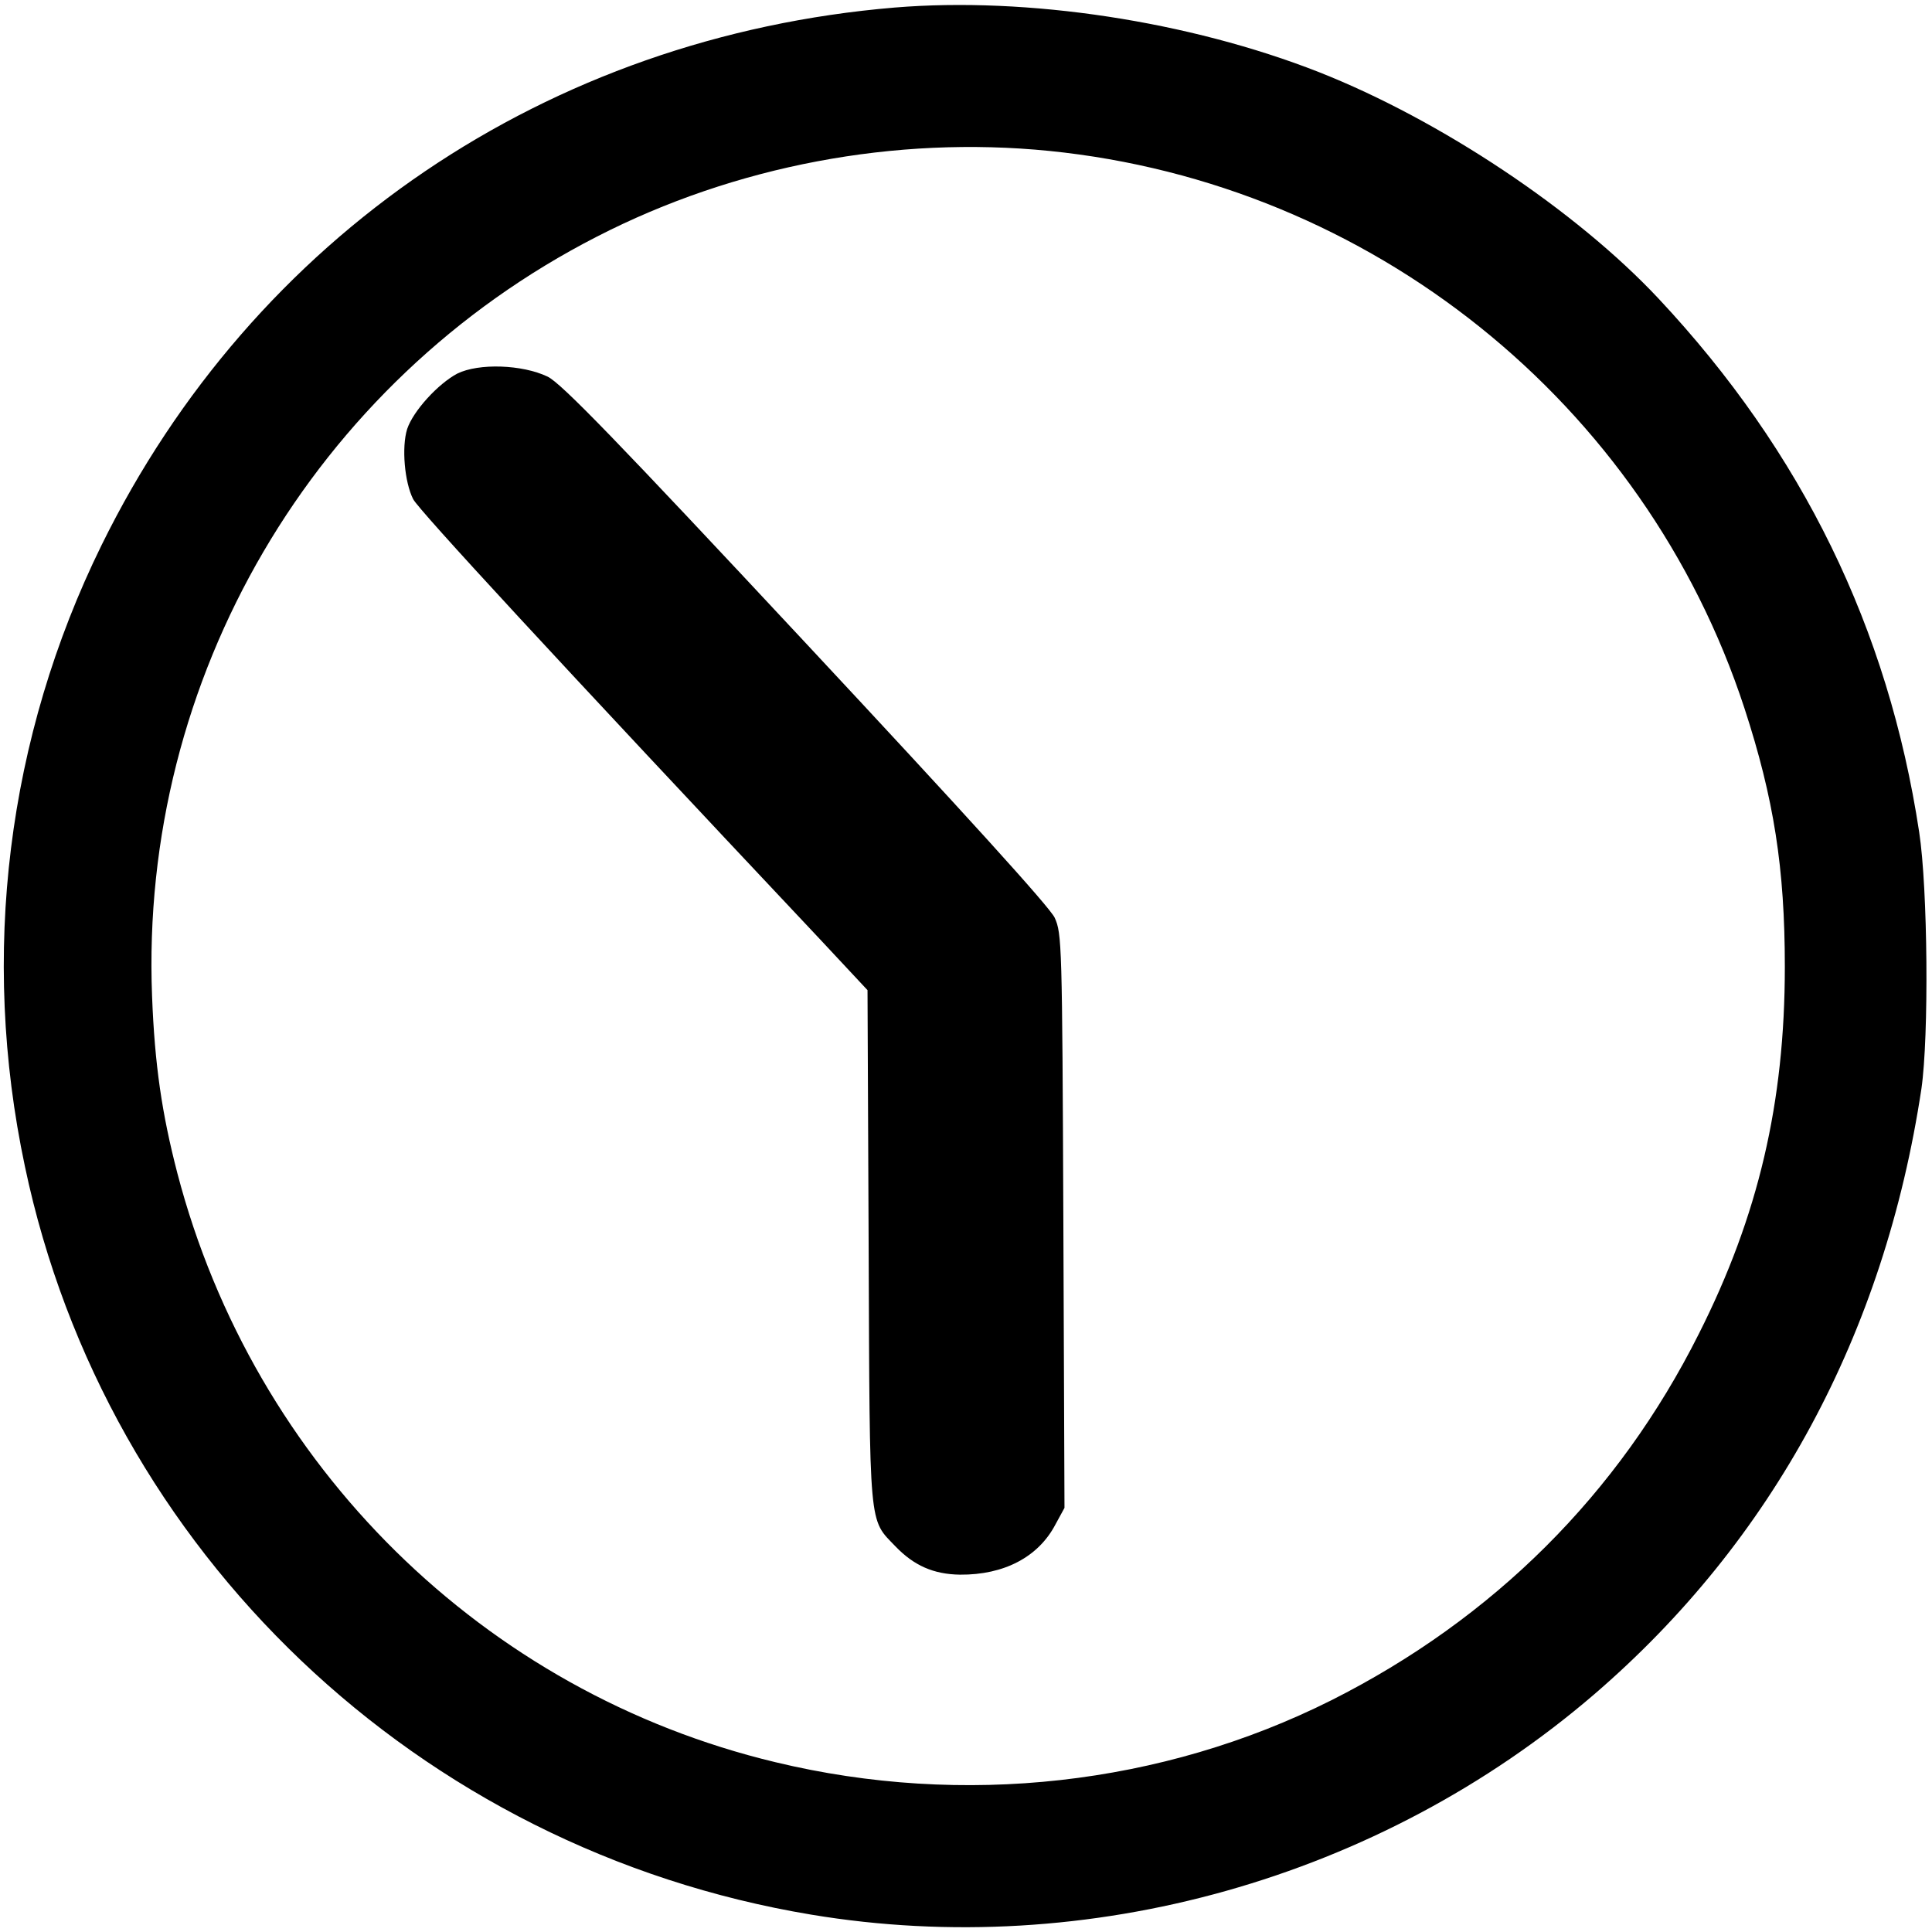 <?xml version="1.0" standalone="no"?>
<!DOCTYPE svg PUBLIC "-//W3C//DTD SVG 20010904//EN"
 "http://www.w3.org/TR/2001/REC-SVG-20010904/DTD/svg10.dtd">
<svg version="1.0" xmlns="http://www.w3.org/2000/svg"
 width="512pt" height="512pt" viewBox="0 0 512 512"
 preserveAspectRatio="xMidYMid meet">

<g transform="translate(0,512) scale(0.1,-0.1)"
fill="#000000" stroke="none">
<path d="M2371 5100 c-919 -77 -1699 -605 -2102 -1425 -250 -509 -322 -1085
-203 -1646 215 -1022 1043 -1810 2084 -1983 733 -122 1506 95 2075 584 473
407 769 955 867 1605 20 139 17 530 -6 680 -82 540 -310 1007 -690 1413 -219
234 -579 474 -901 601 -344 135 -772 200 -1124 171z m410 -380 c852 -86 1577
-667 1842 -1477 78 -239 107 -424 107 -685 0 -360 -70 -660 -228 -973 -213
-425 -545 -755 -974 -971 -449 -225 -975 -284 -1473 -164 -773 185 -1382 785
-1585 1561 -41 158 -60 287 -67 469 -33 842 427 1628 1179 2013 366 188 790
268 1199 227z"/>
<path d="M1212 4130 c-51 -27 -117 -99 -133 -147 -15 -48 -7 -141 16 -186 17
-31 371 -415 1077 -1165 l127 -136 3 -680 c3 -756 0 -720 71 -794 49 -51 101
-74 171 -75 117 -1 208 47 253 133 l24 44 -3 761 c-3 736 -4 761 -23 803 -13
28 -240 278 -659 727 -501 537 -649 690 -685 707 -67 32 -182 36 -239 8z"/>
</g>
</svg>
